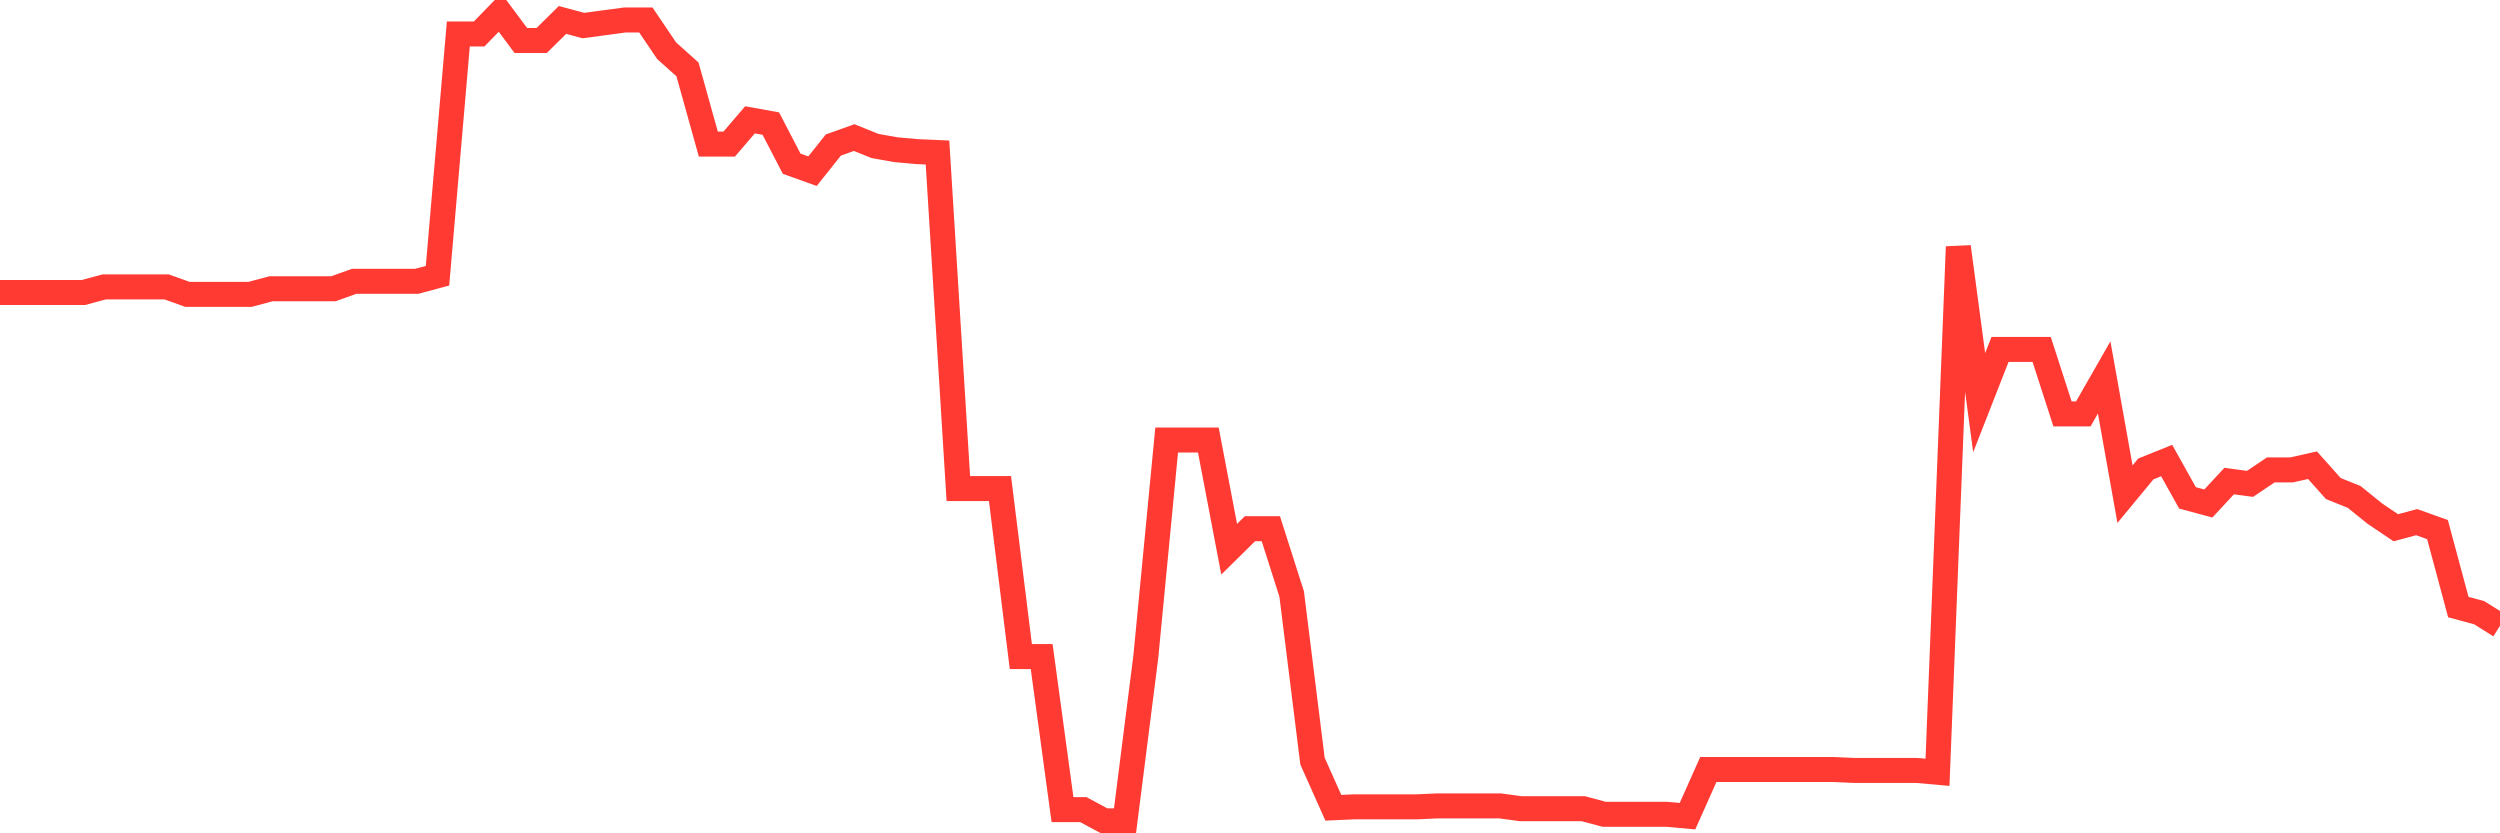 <svg
  xmlns="http://www.w3.org/2000/svg"
  xmlns:xlink="http://www.w3.org/1999/xlink"
  width="120"
  height="40"
  viewBox="0 0 120 40"
  preserveAspectRatio="none"
>
  <polyline
    points="0,14.041 1,14.041 2,14.041 3,14.041 4,14.041 5,13.772 6,13.772 7,13.772 8,13.772 9,14.131 10,14.131 11,14.131 12,14.131 13,13.862 14,13.862 15,13.862 16,13.862 17,13.503 18,13.503 19,13.503 20,13.503 21,13.235 22,1.63 23,1.63 24,0.6 25,1.944 26,1.944 27,0.958 28,1.227 29,1.093 30,0.958 31,0.958 32,2.437 33,3.333 34,6.917 35,6.917 36,5.752 37,5.932 38,7.858 39,8.217 40,6.962 41,6.604 42,7.007 43,7.186 44,7.276 45,7.321 46,23.45 47,23.45 48,23.45 49,31.515 50,31.515 51,38.862 52,38.862 53,39.4 54,39.4 55,31.515 56,21.12 57,21.12 58,21.12 59,26.362 60,25.376 61,25.376 62,28.513 63,36.533 64,38.773 65,38.728 66,38.728 67,38.728 68,38.728 69,38.683 70,38.683 71,38.683 72,38.683 73,38.818 74,38.818 75,38.818 76,38.818 77,39.086 78,39.086 79,39.086 80,39.086 81,39.176 82,36.936 83,36.936 84,36.936 85,36.936 86,36.936 87,36.936 88,36.936 89,36.981 90,36.981 91,36.981 92,36.981 93,37.07 94,11.846 95,19.328 96,16.774 97,16.774 98,16.774 99,19.866 100,19.866 101,18.118 102,23.719 103,22.509 104,22.106 105,23.898 106,24.167 107,23.091 108,23.226 109,22.554 110,22.554 111,22.33 112,23.45 113,23.853 114,24.66 115,25.332 116,25.063 117,25.421 118,29.14 119,29.409 120,30.036"
    fill="none"
    stroke="#ff3a33"
    stroke-width="1.2"
  >
  </polyline>
</svg>